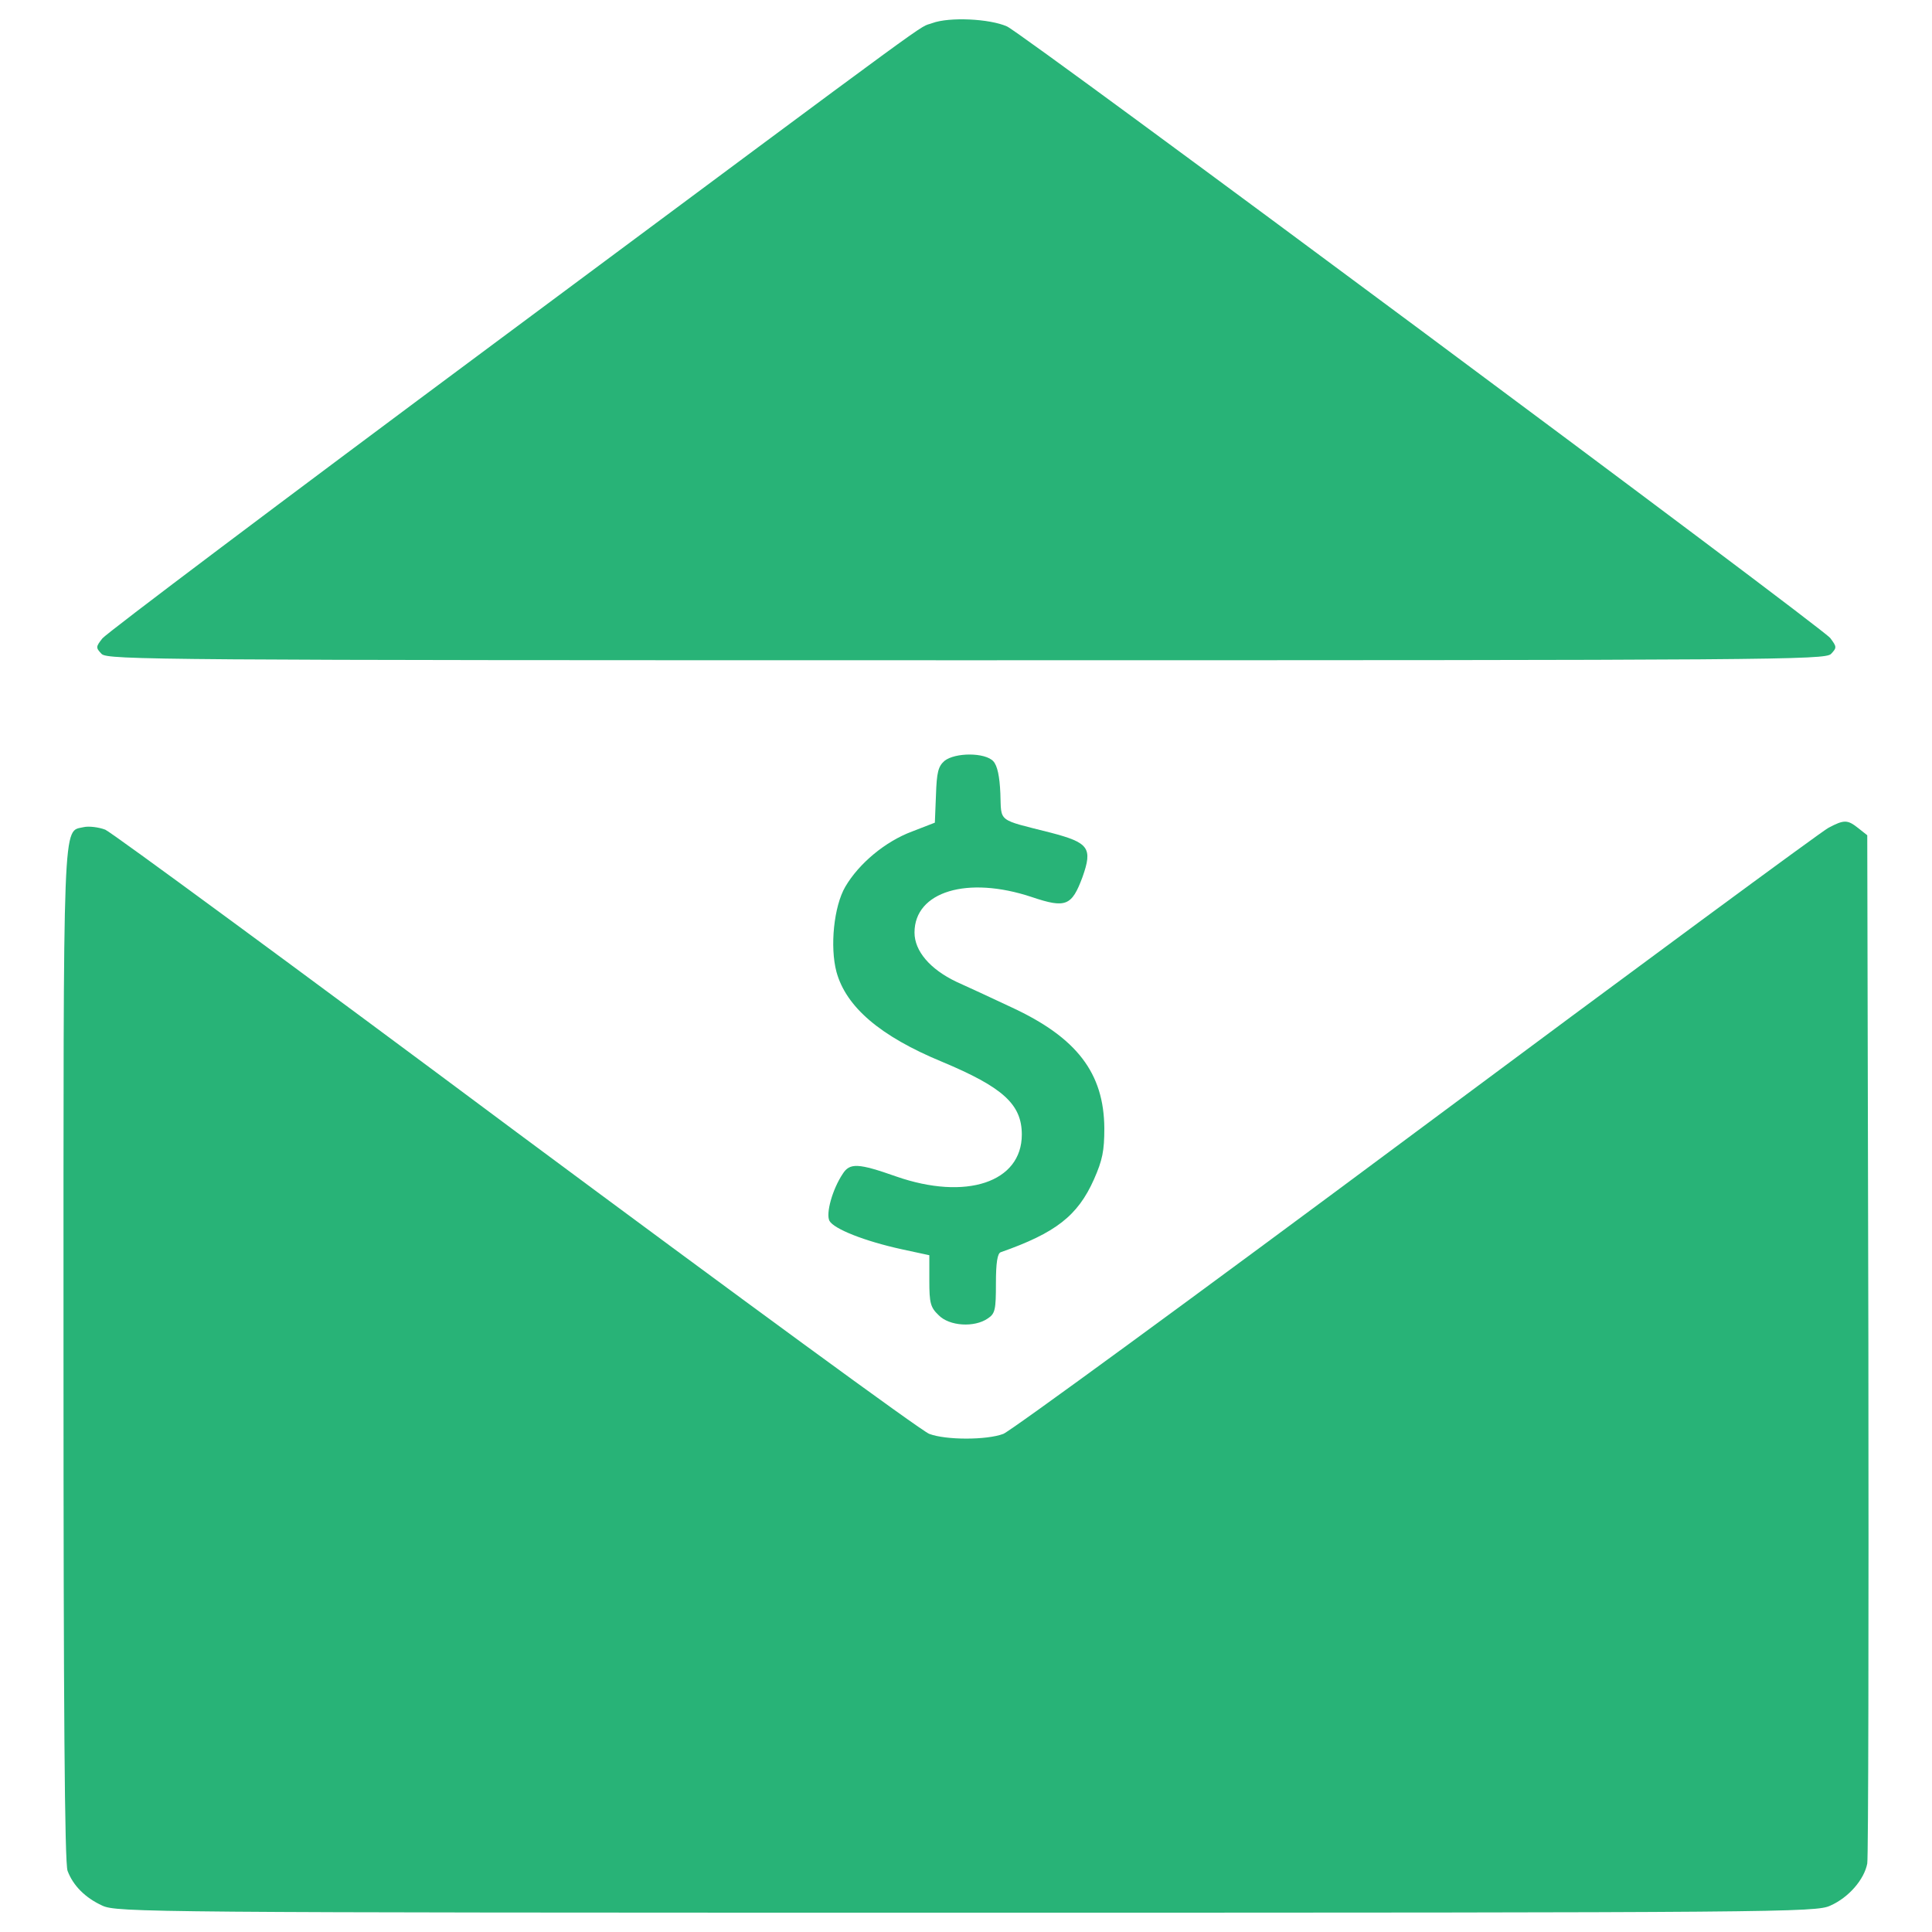 <?xml version="1.0" encoding="utf-8"?>
<!-- Svg Vector Icons : http://www.onlinewebfonts.com/icon -->
<!DOCTYPE svg PUBLIC "-//W3C//DTD SVG 1.1//EN" "http://www.w3.org/Graphics/SVG/1.1/DTD/svg11.dtd">
<svg version="1.1" xmlns="http://www.w3.org/2000/svg" xmlns:xlink="http://www.w3.org/1999/xlink" x="0px" y="0px" viewBox="0 0 1000 1000" enable-background="new 0 0 1000 1000" xml:space="preserve">
<g><g transform="translate(0,512) scale(0.1,-0.1)"><path d="M4825.4,5000.4c-84.3-32.6,137.9,130.2-2265.6-1656.6c-1095.4-813.9-2008.9-1501.4-2030-1528.3c-34.5-44-34.5-47.9-3.8-80.4c32.6-30.6,281.5-32.6,4475.6-32.6c4194.1,0,4443.1,1.9,4475.6,32.6c30.6,32.5,30.6,36.4-3.8,82.3c-49.8,61.3-4174.9,3127.4-4261.1,3165.7C5122.2,5023.4,4913.5,5033,4825.4,5000.4z" data-original="#000000" class="active-path" data-old_color="#000000" fill="#28B377"/><path d="M4888.6,1181.7c-32.6-28.7-40.2-59.4-44.1-178.1l-5.7-141.7l-118.7-46c-137.9-51.7-273.9-164.7-344.7-285.4c-59.4-101.5-80.4-310.2-46-440.5c49.8-181.9,226-333.2,545.8-465.4c316-132.2,413.7-220.2,413.7-377.3c0-247.1-289.2-342.8-651.1-216.4c-195.3,68.9-239.4,70.9-275.8,13.4c-53.6-80.4-88.1-204.9-68.9-243.2c23-42.1,181.9-105.3,375.4-147.5l141.7-30.6V-1509c0-114.9,5.7-137.9,47.9-178.1c55.5-57.5,185.8-65.1,254.7-17.2c38.3,24.9,42.1,46,42.1,181.9c0,105.3,7.6,155.1,24.9,160.9c283.4,99.6,398.3,187.7,482.6,377.3c44,99.6,53.6,147.4,53.6,264.3c-1.9,285.3-141.7,469.2-480.7,626.2c-101.5,47.9-229.8,107.2-285.4,132.1c-136,65.1-216.4,159-216.4,254.7c0,212.6,273.9,294.9,607.1,183.8c176.2-59.4,206.8-46,262.4,103.4c53.6,151.3,32.5,178.1-164.7,229.8c-279.6,70.9-254.7,51.7-260.4,203c-3.8,88.1-15.3,143.6-36.4,166.6C5099.2,1225.8,4944.1,1225.8,4888.6,1181.7z" data-original="#000000" class="active-path" data-old_color="#000000" fill="#28B377"/><path d="M9463.8,835.1c-36.4-19.2-997.8-727.7-2135.3-1574.2c-1137.6-846.5-2099-1549.3-2135.4-1562.7c-86.2-32.5-296.9-32.5-383,0c-36.4,11.5-997.8,716.3-2135.3,1560.8C1539.1,105.4,579.6,810.2,545.1,825.5c-34.5,13.4-86.2,19.2-111.1,13.4C323,812.1,328.7,948.1,328.7-1895.9c0-1804,5.7-2629.4,21.1-2667.7c28.7-76.6,91.9-139.8,180-180c74.7-34.5,239.4-36.4,4471.8-36.4c4222.8,0,4399,1.9,4471.8,36.4c95.8,42.1,176.2,136,191.5,218.3c5.8,34.5,7.7,1244.8,5.8,2690.7l-5.8,2631.4l-46,36.4C9563.4,877.2,9546.1,879.1,9463.8,835.1z" data-original="#000000" class="active-path" data-old_color="#000000" fill="#28B377"/></g></g>
</svg>